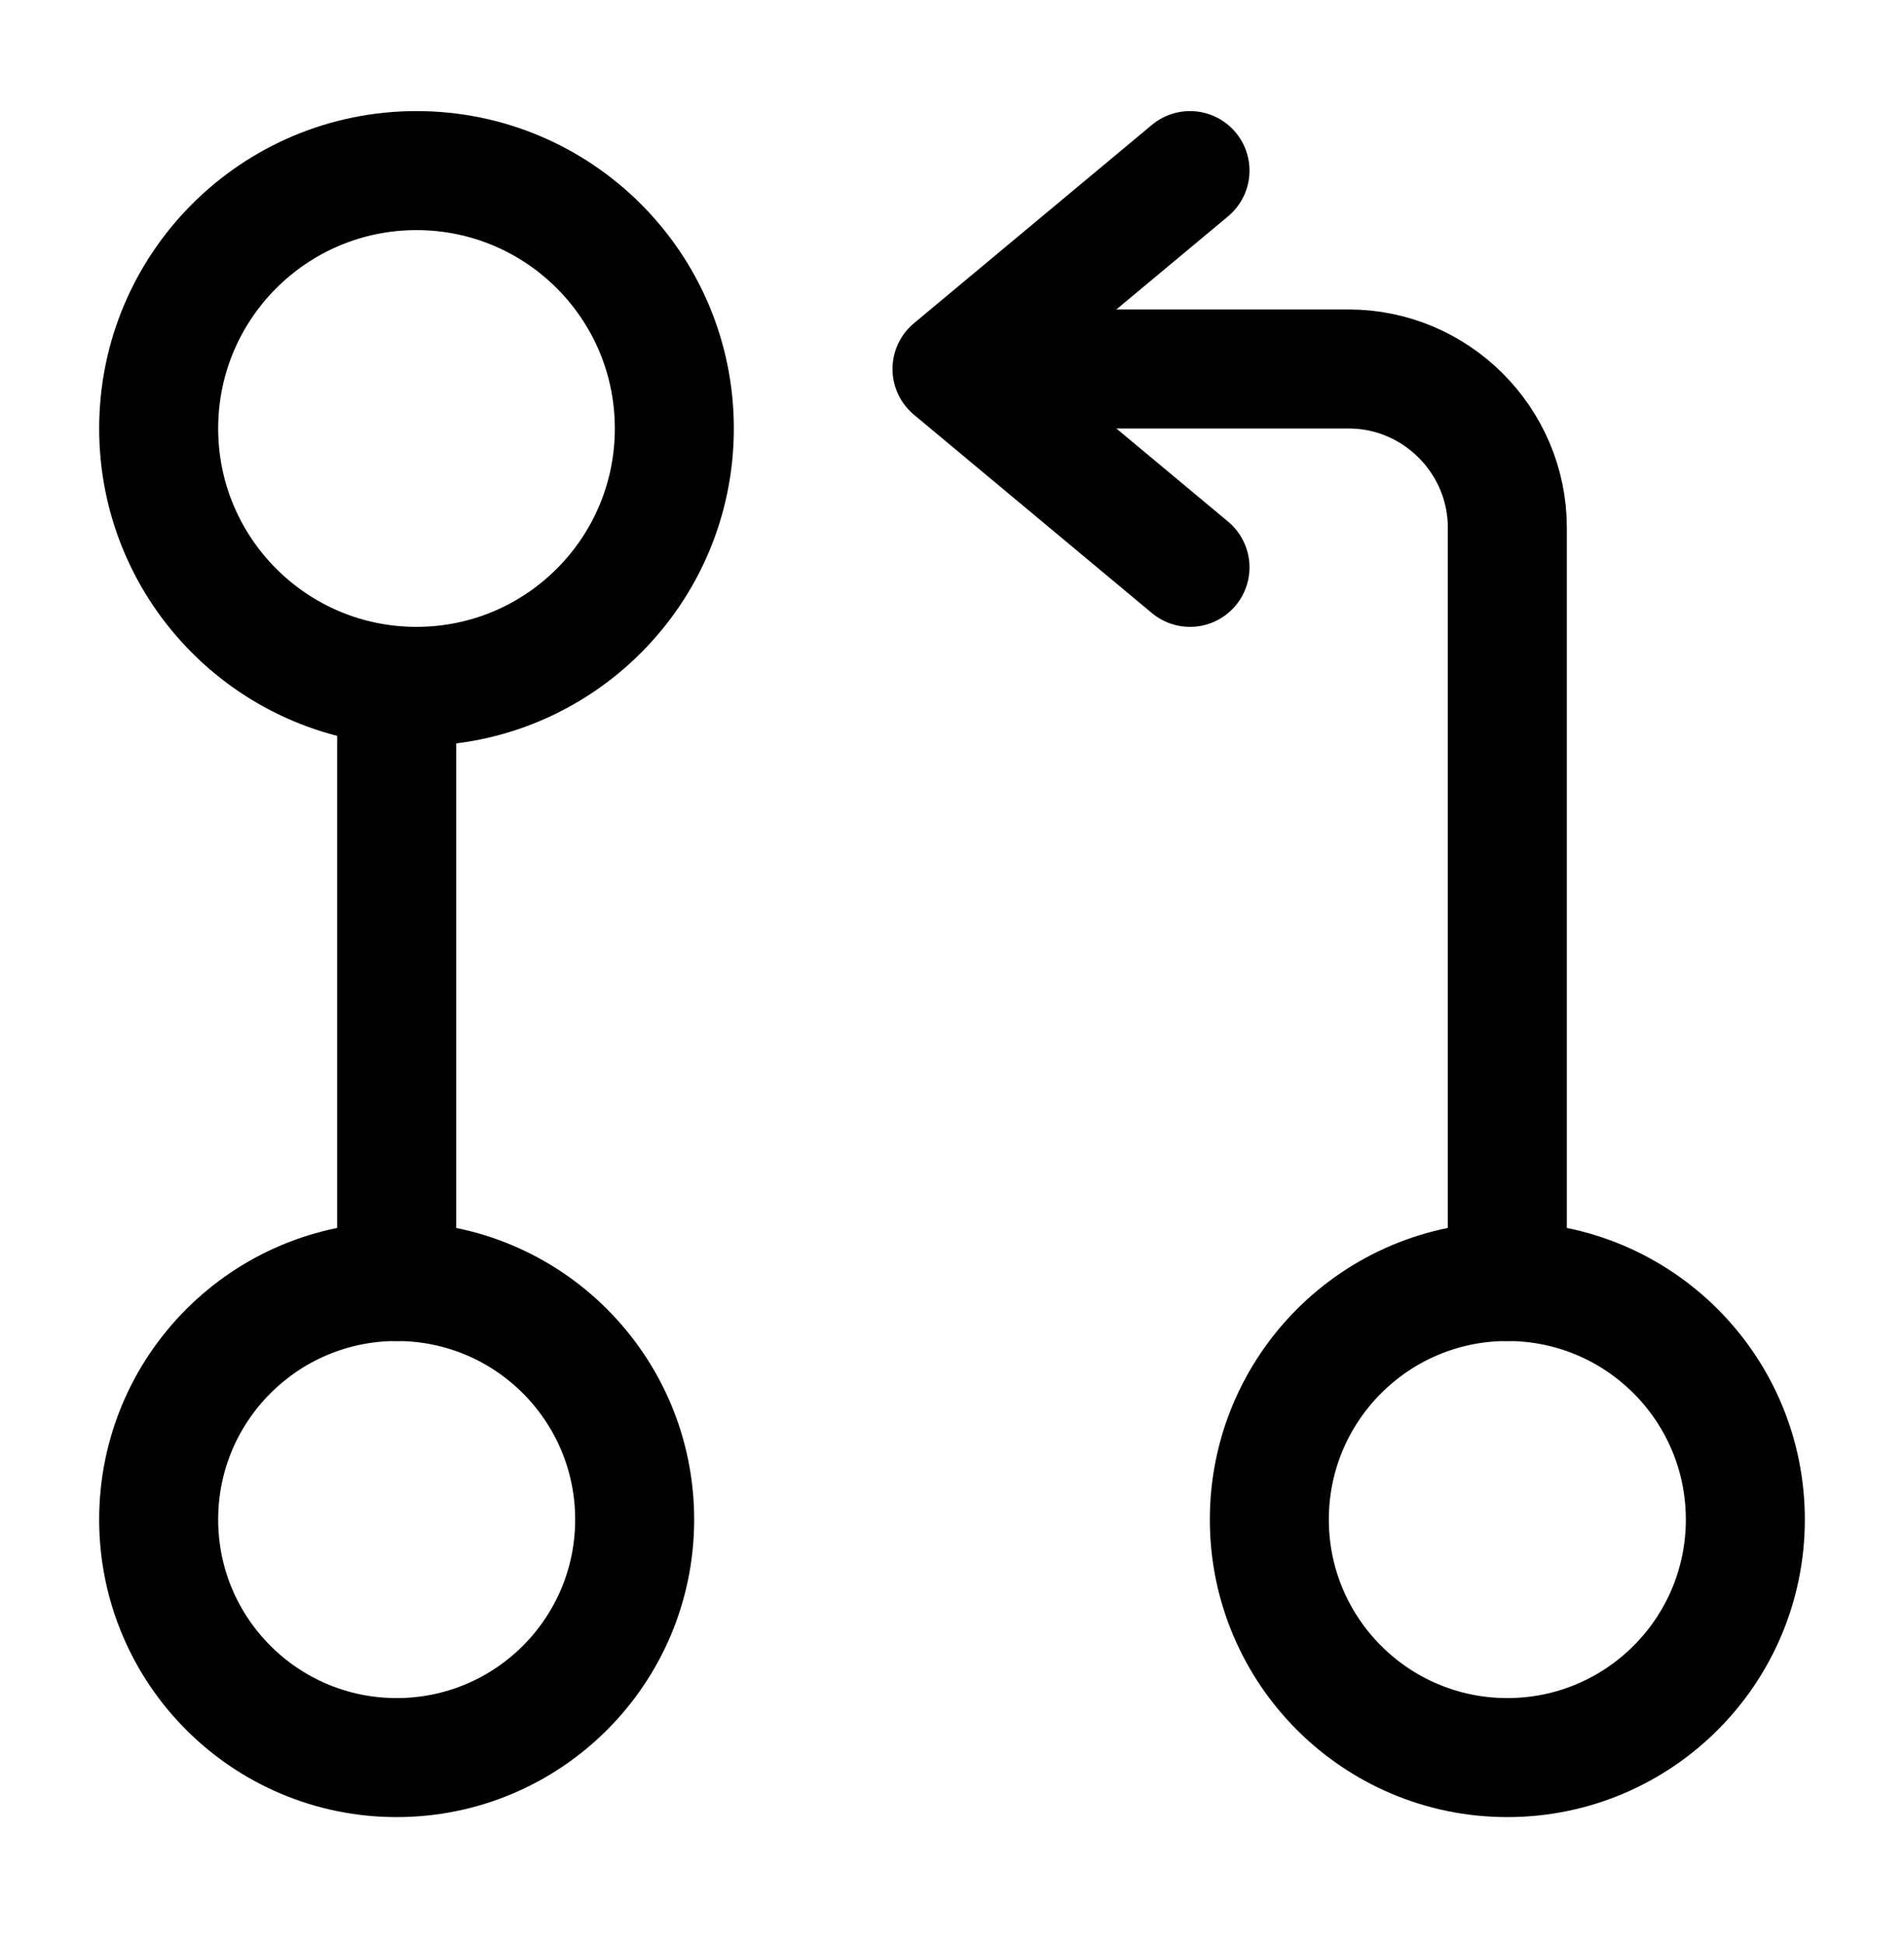 <svg xmlns="http://www.w3.org/2000/svg" fill="none" viewBox="0 0 48 49" height="49" width="48">
<path stroke-linejoin="round" stroke-linecap="round" stroke-width="3" stroke="black" d="M38 32.3V13.3C38 11.1 36.2 9.3 34 9.3H25"></path>
<path stroke-linejoin="round" stroke-linecap="round" stroke-width="3" stroke="black" d="M30 4.3L24 9.3L30 14.3"></path>
<path stroke-linejoin="round" stroke-linecap="round" stroke-width="3" stroke="black" d="M10 18.3V32.3"></path>
<path stroke-linejoin="round" stroke-linecap="round" stroke-width="3" stroke="black" d="M10.5 17.3C14.09 17.3 17 14.39 17 10.8C17 7.21 14.09 4.3 10.5 4.3C6.91 4.3 4 7.21 4 10.8C4 14.39 6.91 17.3 10.5 17.3Z"></path>
<path stroke-linejoin="round" stroke-linecap="round" stroke-width="3" stroke="black" d="M10 44.3C13.314 44.3 16 41.614 16 38.3C16 34.986 13.314 32.3 10 32.3C6.686 32.3 4 34.986 4 38.3C4 41.614 6.686 44.3 10 44.3Z"></path>
<path stroke-linejoin="round" stroke-linecap="round" stroke-width="3" stroke="black" d="M38 44.3C41.314 44.3 44 41.614 44 38.3C44 34.986 41.314 32.3 38 32.3C34.686 32.3 32 34.986 32 38.3C32 41.614 34.686 44.3 38 44.3Z"></path>
</svg>
